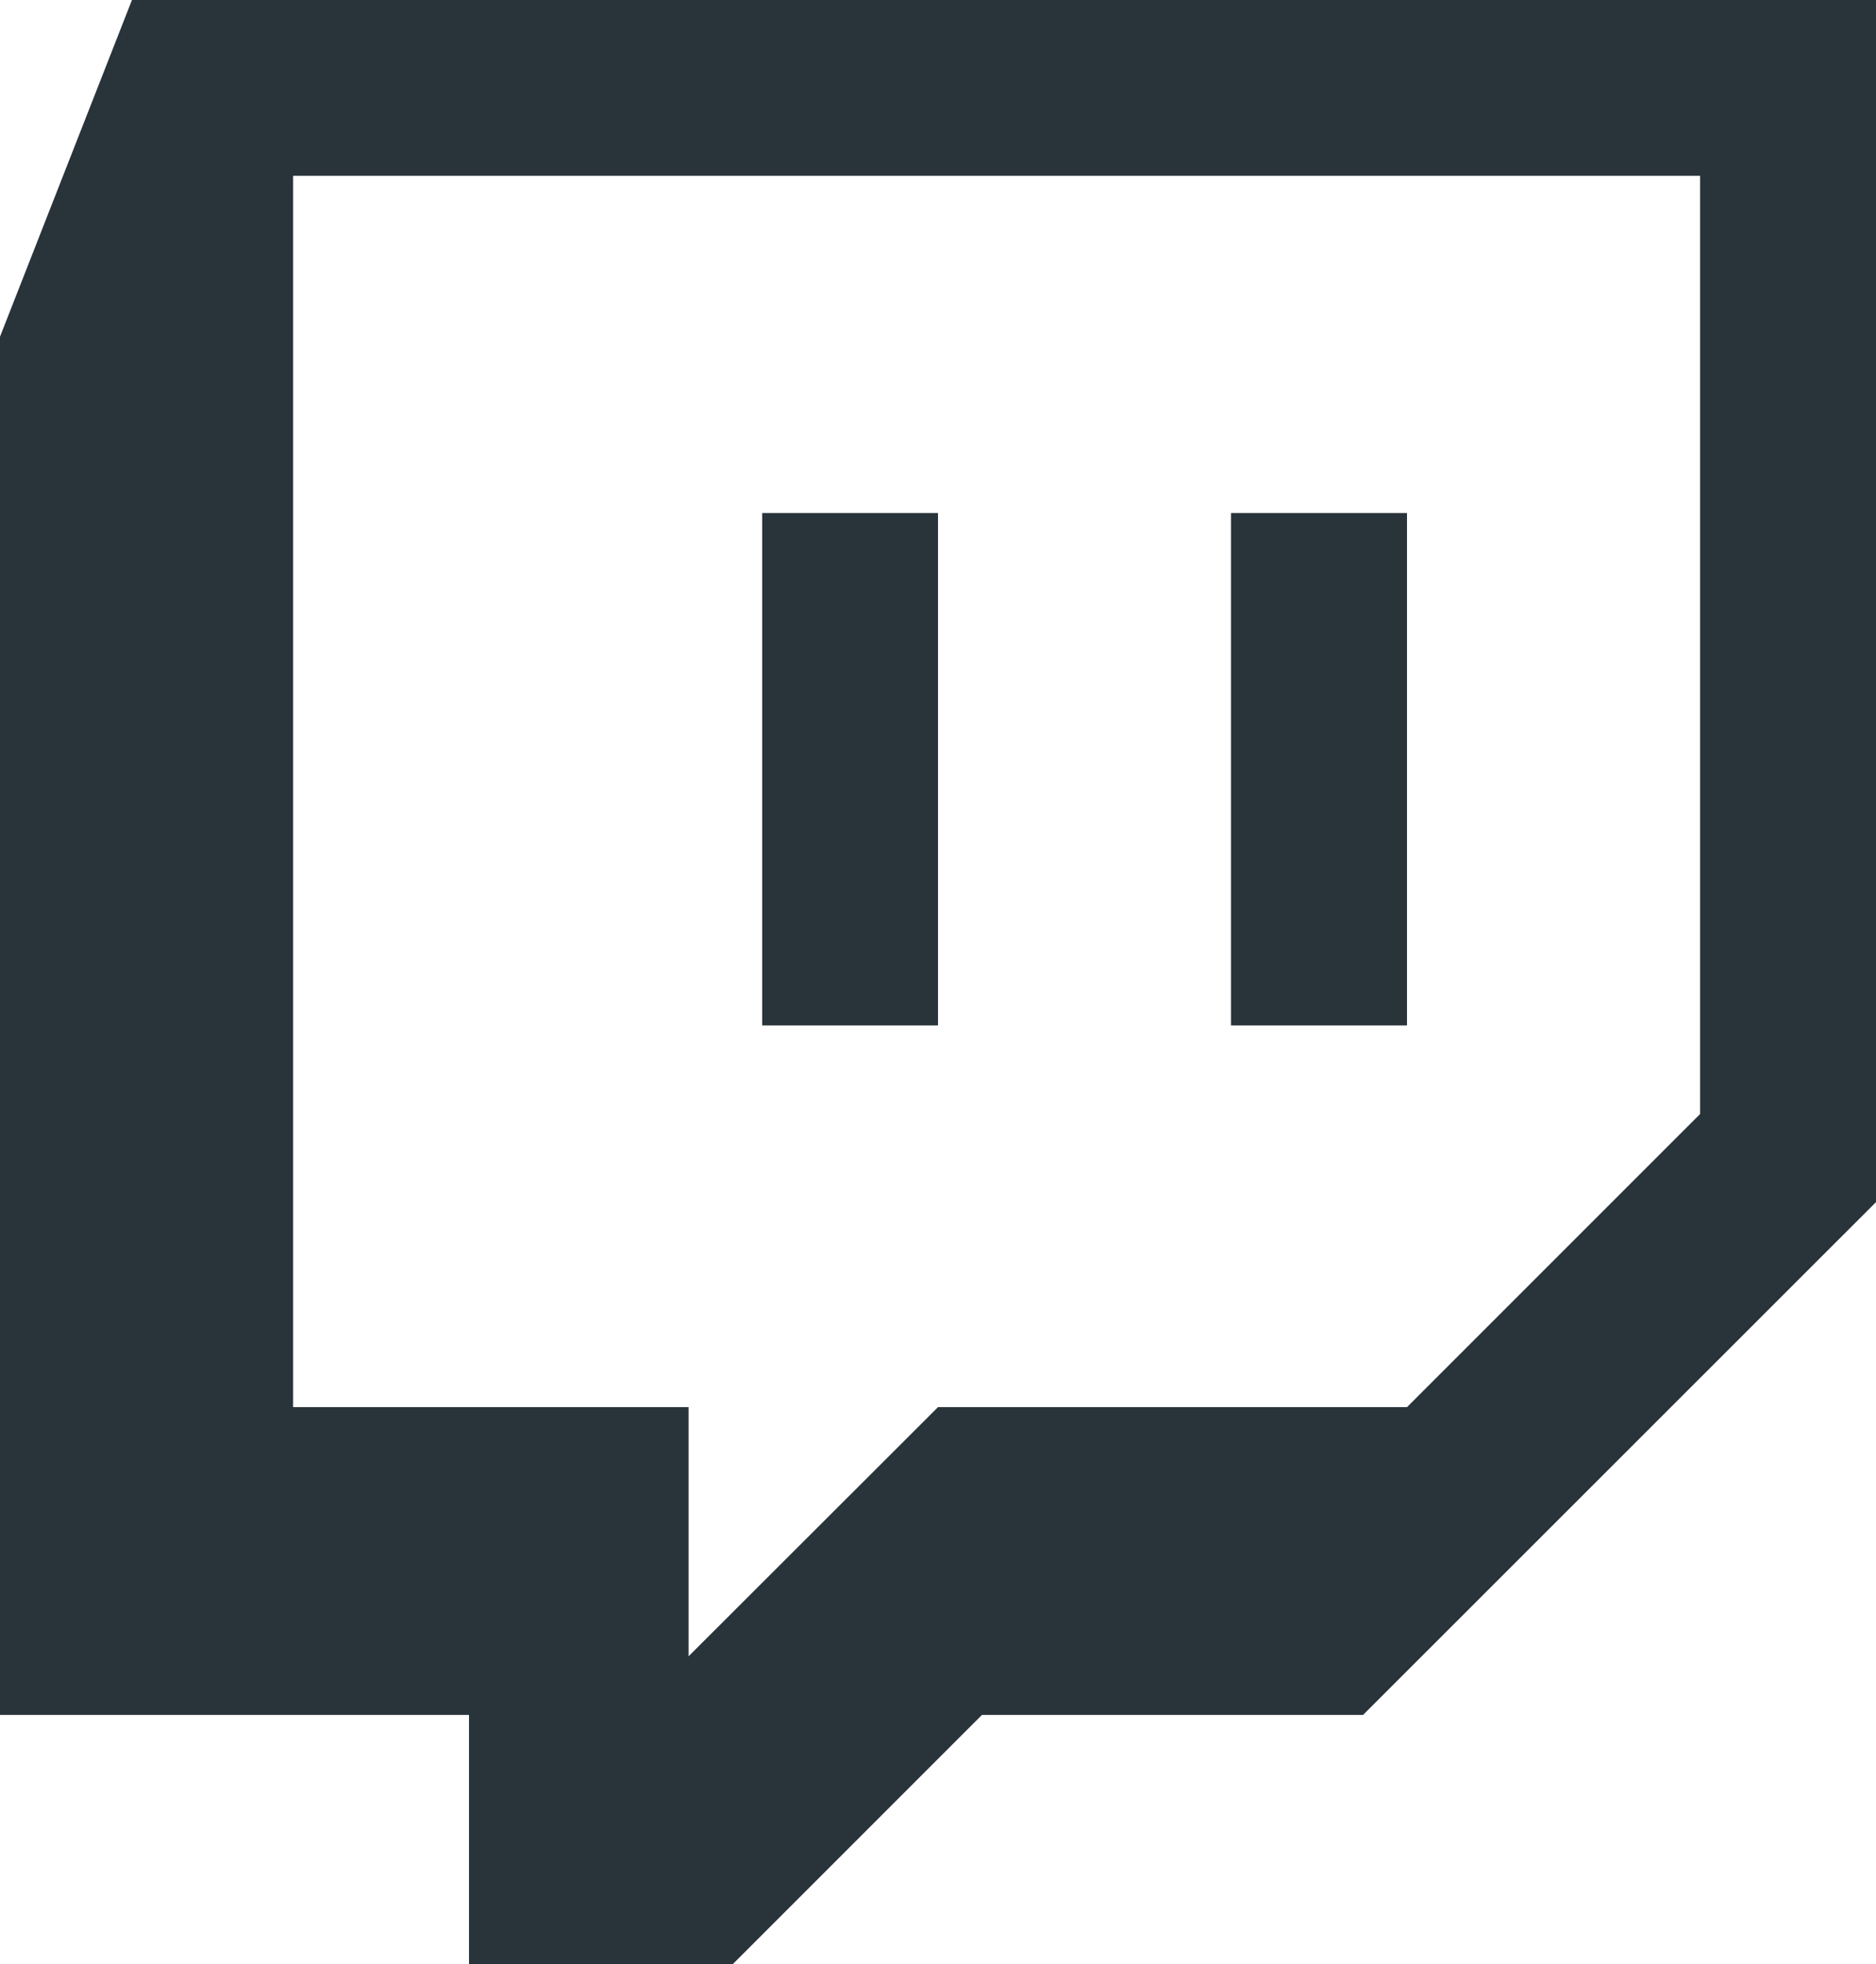 <svg xmlns="http://www.w3.org/2000/svg" width="20.06" height="21" viewBox="0 0 20.06 21"><defs><style>.a{fill:#29333a;fill-rule:evenodd;}</style></defs><g transform="translate(0 0)"><path class="a" d="M1.948,0,.537,3.6V18.336H5.552V21H8.373l2.664-2.664h4.075L20.6,12.85V0H1.948ZM18.716,11.911l-3.134,3.134H10.567L7.9,17.709V15.045H3.671V1.88H18.716ZM15.582,5.485v5.479H13.7V5.485Zm-5.015,0v5.479H8.687V5.485Z" transform="translate(-0.537 0)"/></g></svg>
